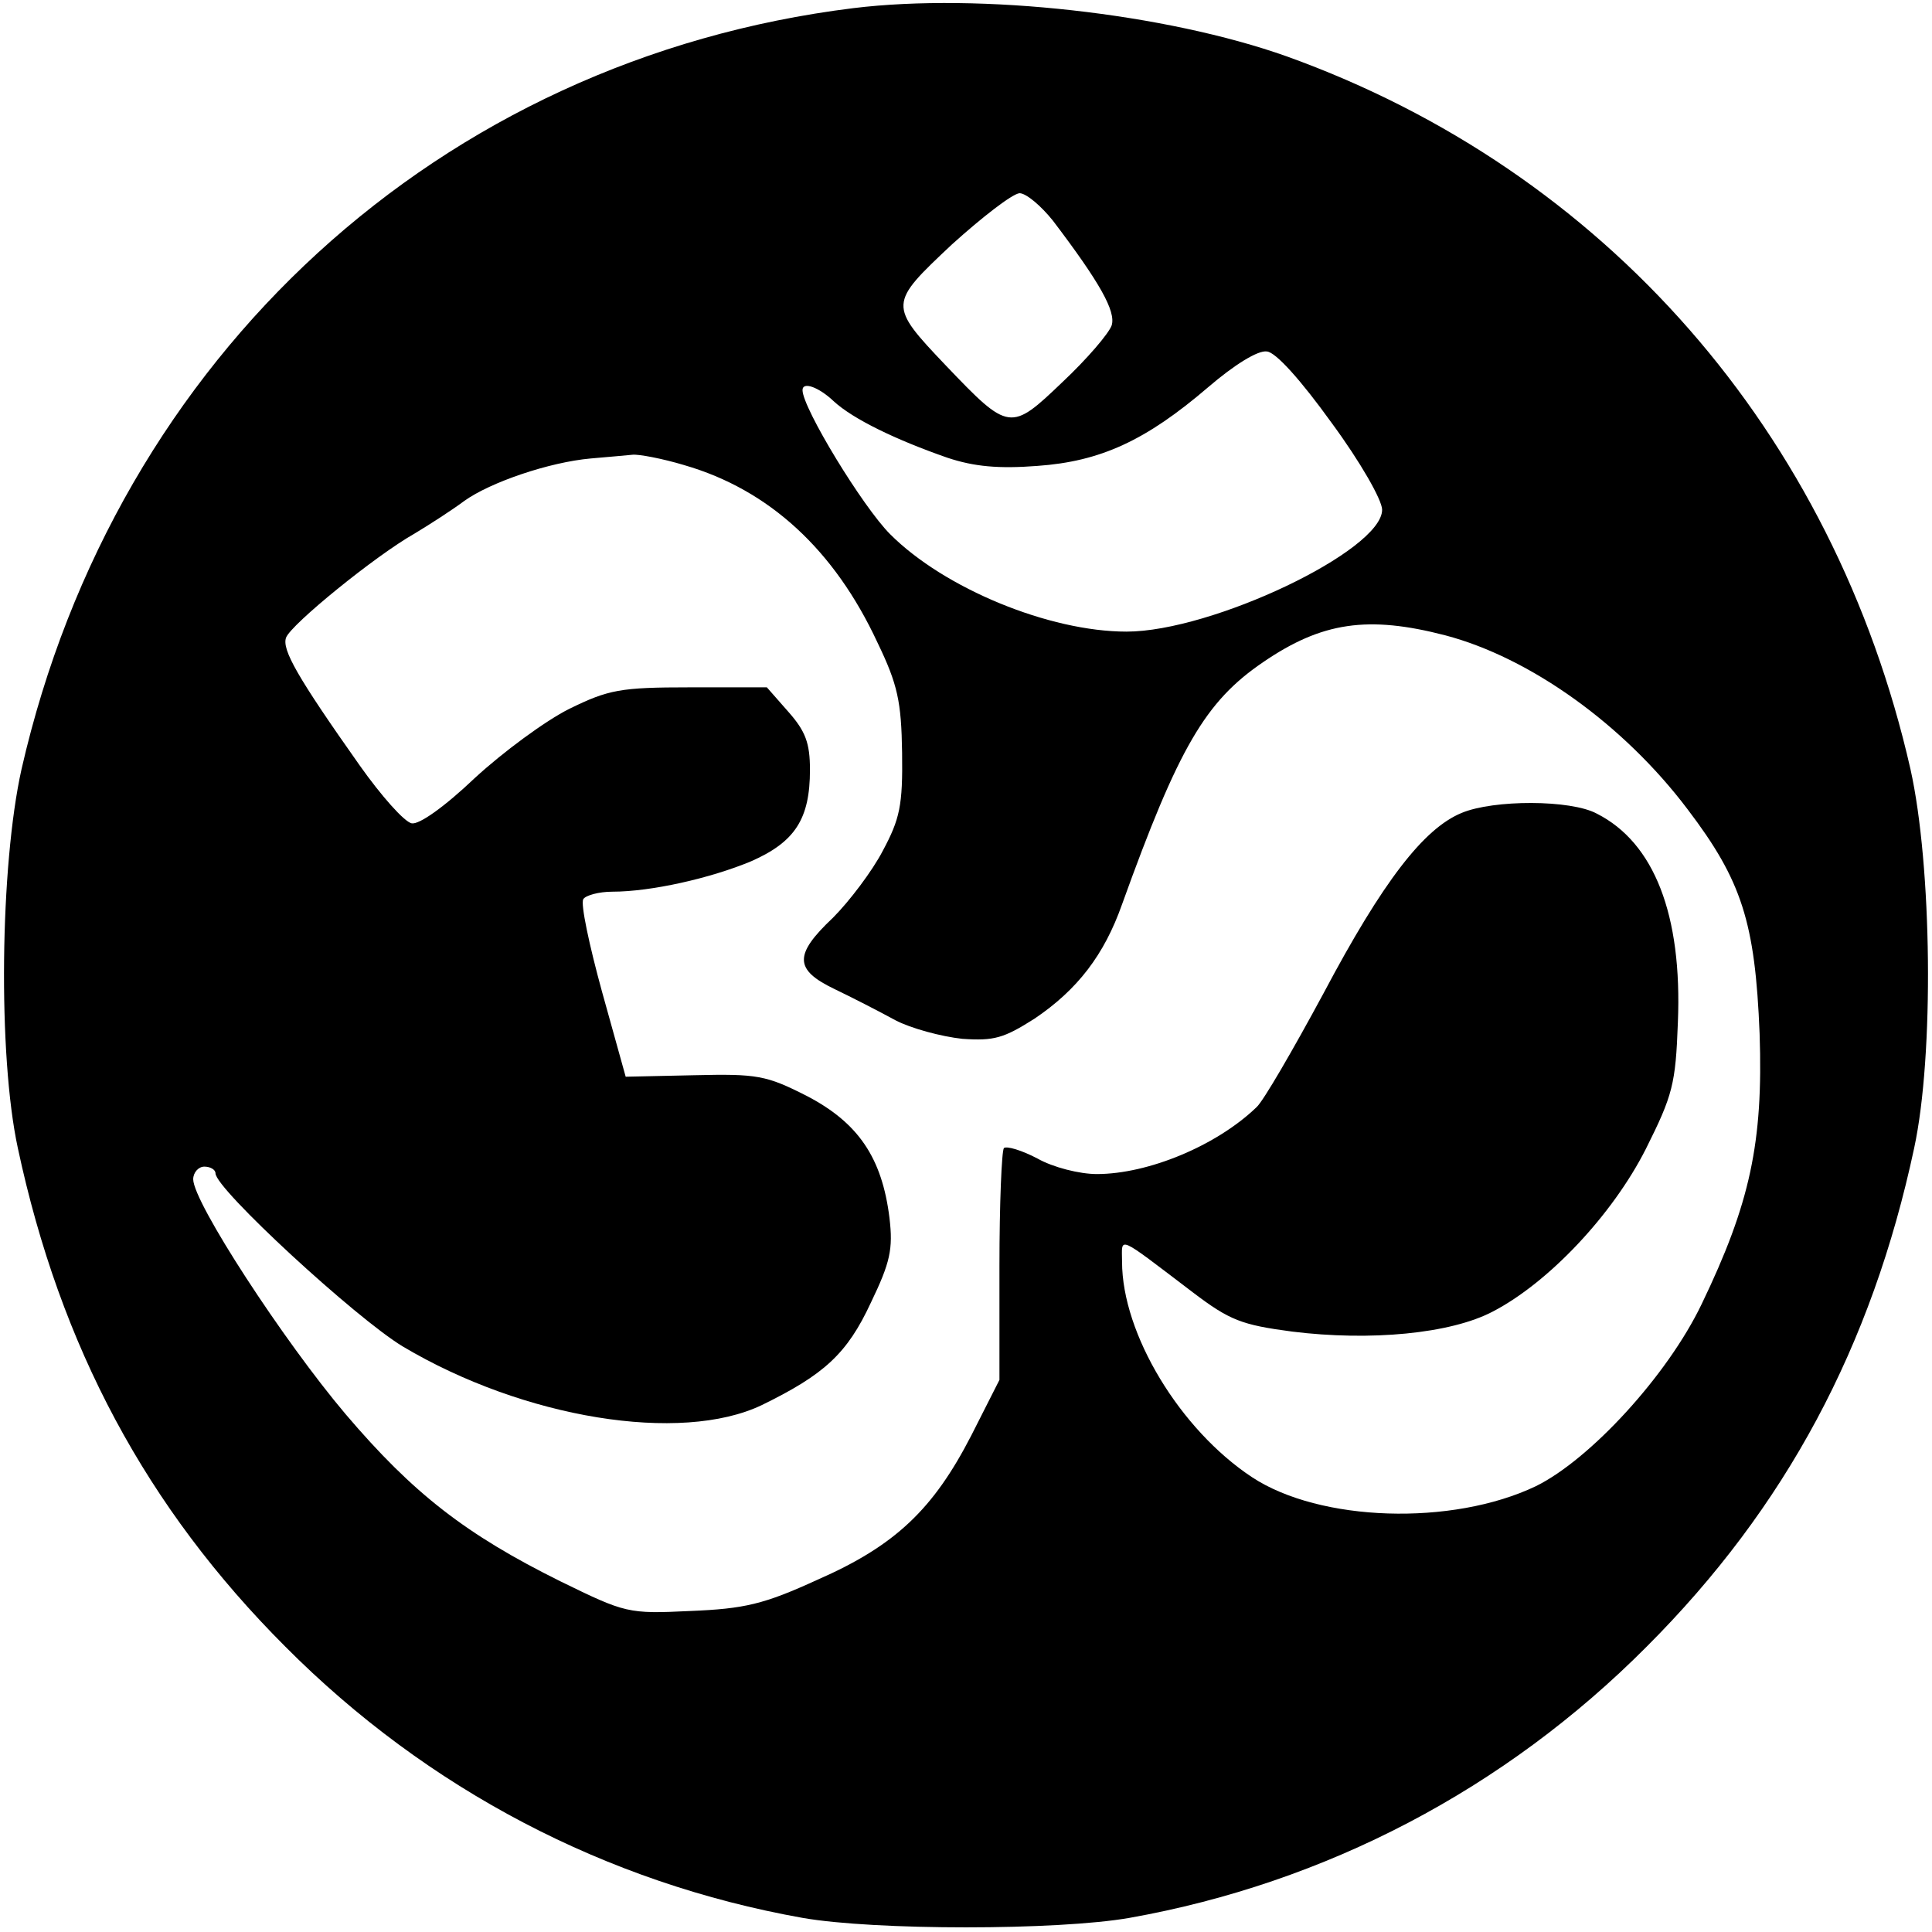 <?xml version="1.0" standalone="no"?>
<!DOCTYPE svg PUBLIC "-//W3C//DTD SVG 20010904//EN"
 "http://www.w3.org/TR/2001/REC-SVG-20010904/DTD/svg10.dtd">
<svg version="1.0" xmlns="http://www.w3.org/2000/svg"
 width="260pt" height="260pt" viewBox="0 0 260 260"
 preserveAspectRatio="xMidYMid meet">
<g transform="translate(0,260) scale(0.1,-0.1)"
fill="#000000" stroke="none">
<path d="M1148 2589 c-556 -69 -992 -468 -1119 -1024 -29 -130 -32 -385 -5
-510 57 -267 173 -484 360 -671 191 -192 432 -318 696 -365 97 -17 343 -17
440 0 264 47 505 173 696 365 187 187 303 404 360 671 27 125 24 380 -5 510
-103 453 -411 805 -839 959 -163 58 -413 86 -584 65z m269 -286 c63 -83 85
-122 79 -141 -4 -11 -33 -45 -66 -76 -70 -67 -72 -67 -157 22 -78 82 -77 83 8
163 41 37 81 68 91 69 9 0 29 -17 45 -37z m375 -272 c39 -53 68 -104 68 -117
0 -55 -229 -164 -344 -164 -104 0 -245 58 -318 131 -37 37 -118 170 -118 194
0 12 22 4 42 -15 26 -24 84 -52 153 -76 36 -12 69 -15 121 -11 85 6 146 34
230 106 35 30 67 50 79 48 12 -1 46 -39 87 -96z m-871 -57 c114 -33 202 -114
260 -239 27 -56 32 -79 33 -148 1 -71 -3 -89 -26 -132 -14 -27 -45 -68 -67
-90 -53 -50 -52 -70 2 -96 23 -11 60 -30 82 -42 21 -11 62 -22 90 -25 43 -3
56 1 97 27 58 39 94 86 118 154 76 211 112 273 190 326 79 54 141 63 245 36
114 -30 240 -120 326 -234 73 -96 91 -152 97 -302 5 -147 -13 -229 -78 -364
-46 -96 -150 -209 -223 -245 -113 -54 -291 -48 -382 12 -97 64 -175 193 -175
290 0 34 -9 38 95 -41 50 -38 66 -44 134 -53 105 -13 213 -3 270 27 75 39 161
130 206 219 36 72 40 87 43 170 6 145 -32 242 -109 281 -35 19 -139 19 -182 1
-51 -21 -106 -92 -186 -243 -41 -76 -81 -145 -90 -153 -54 -52 -146 -90 -215
-90 -23 0 -59 9 -80 21 -21 11 -41 17 -45 14 -3 -4 -6 -75 -6 -159 l0 -153
-38 -75 c-51 -99 -102 -148 -207 -194 -72 -33 -98 -39 -171 -42 -84 -4 -87 -3
-175 40 -127 63 -198 118 -289 225 -83 98 -205 285 -205 316 0 9 7 17 15 17 8
0 15 -4 15 -9 0 -21 189 -195 252 -233 163 -97 374 -131 483 -79 84 41 115 69
147 138 26 54 30 72 25 114 -10 81 -42 128 -111 164 -55 28 -67 30 -152 28
l-92 -2 -32 115 c-17 62 -29 118 -25 124 3 5 21 10 39 10 52 0 132 18 187 41
59 26 79 57 79 123 0 36 -6 52 -29 78 l-29 33 -104 0 c-93 0 -109 -3 -162 -29
-32 -16 -89 -58 -127 -93 -41 -39 -75 -63 -85 -61 -10 2 -41 37 -70 78 -84
119 -105 156 -99 172 7 18 120 110 173 140 20 12 51 32 67 44 35 25 114 52
170 57 22 2 47 4 56 5 8 1 40 -5 70 -14z"/>
</g>
</svg>
